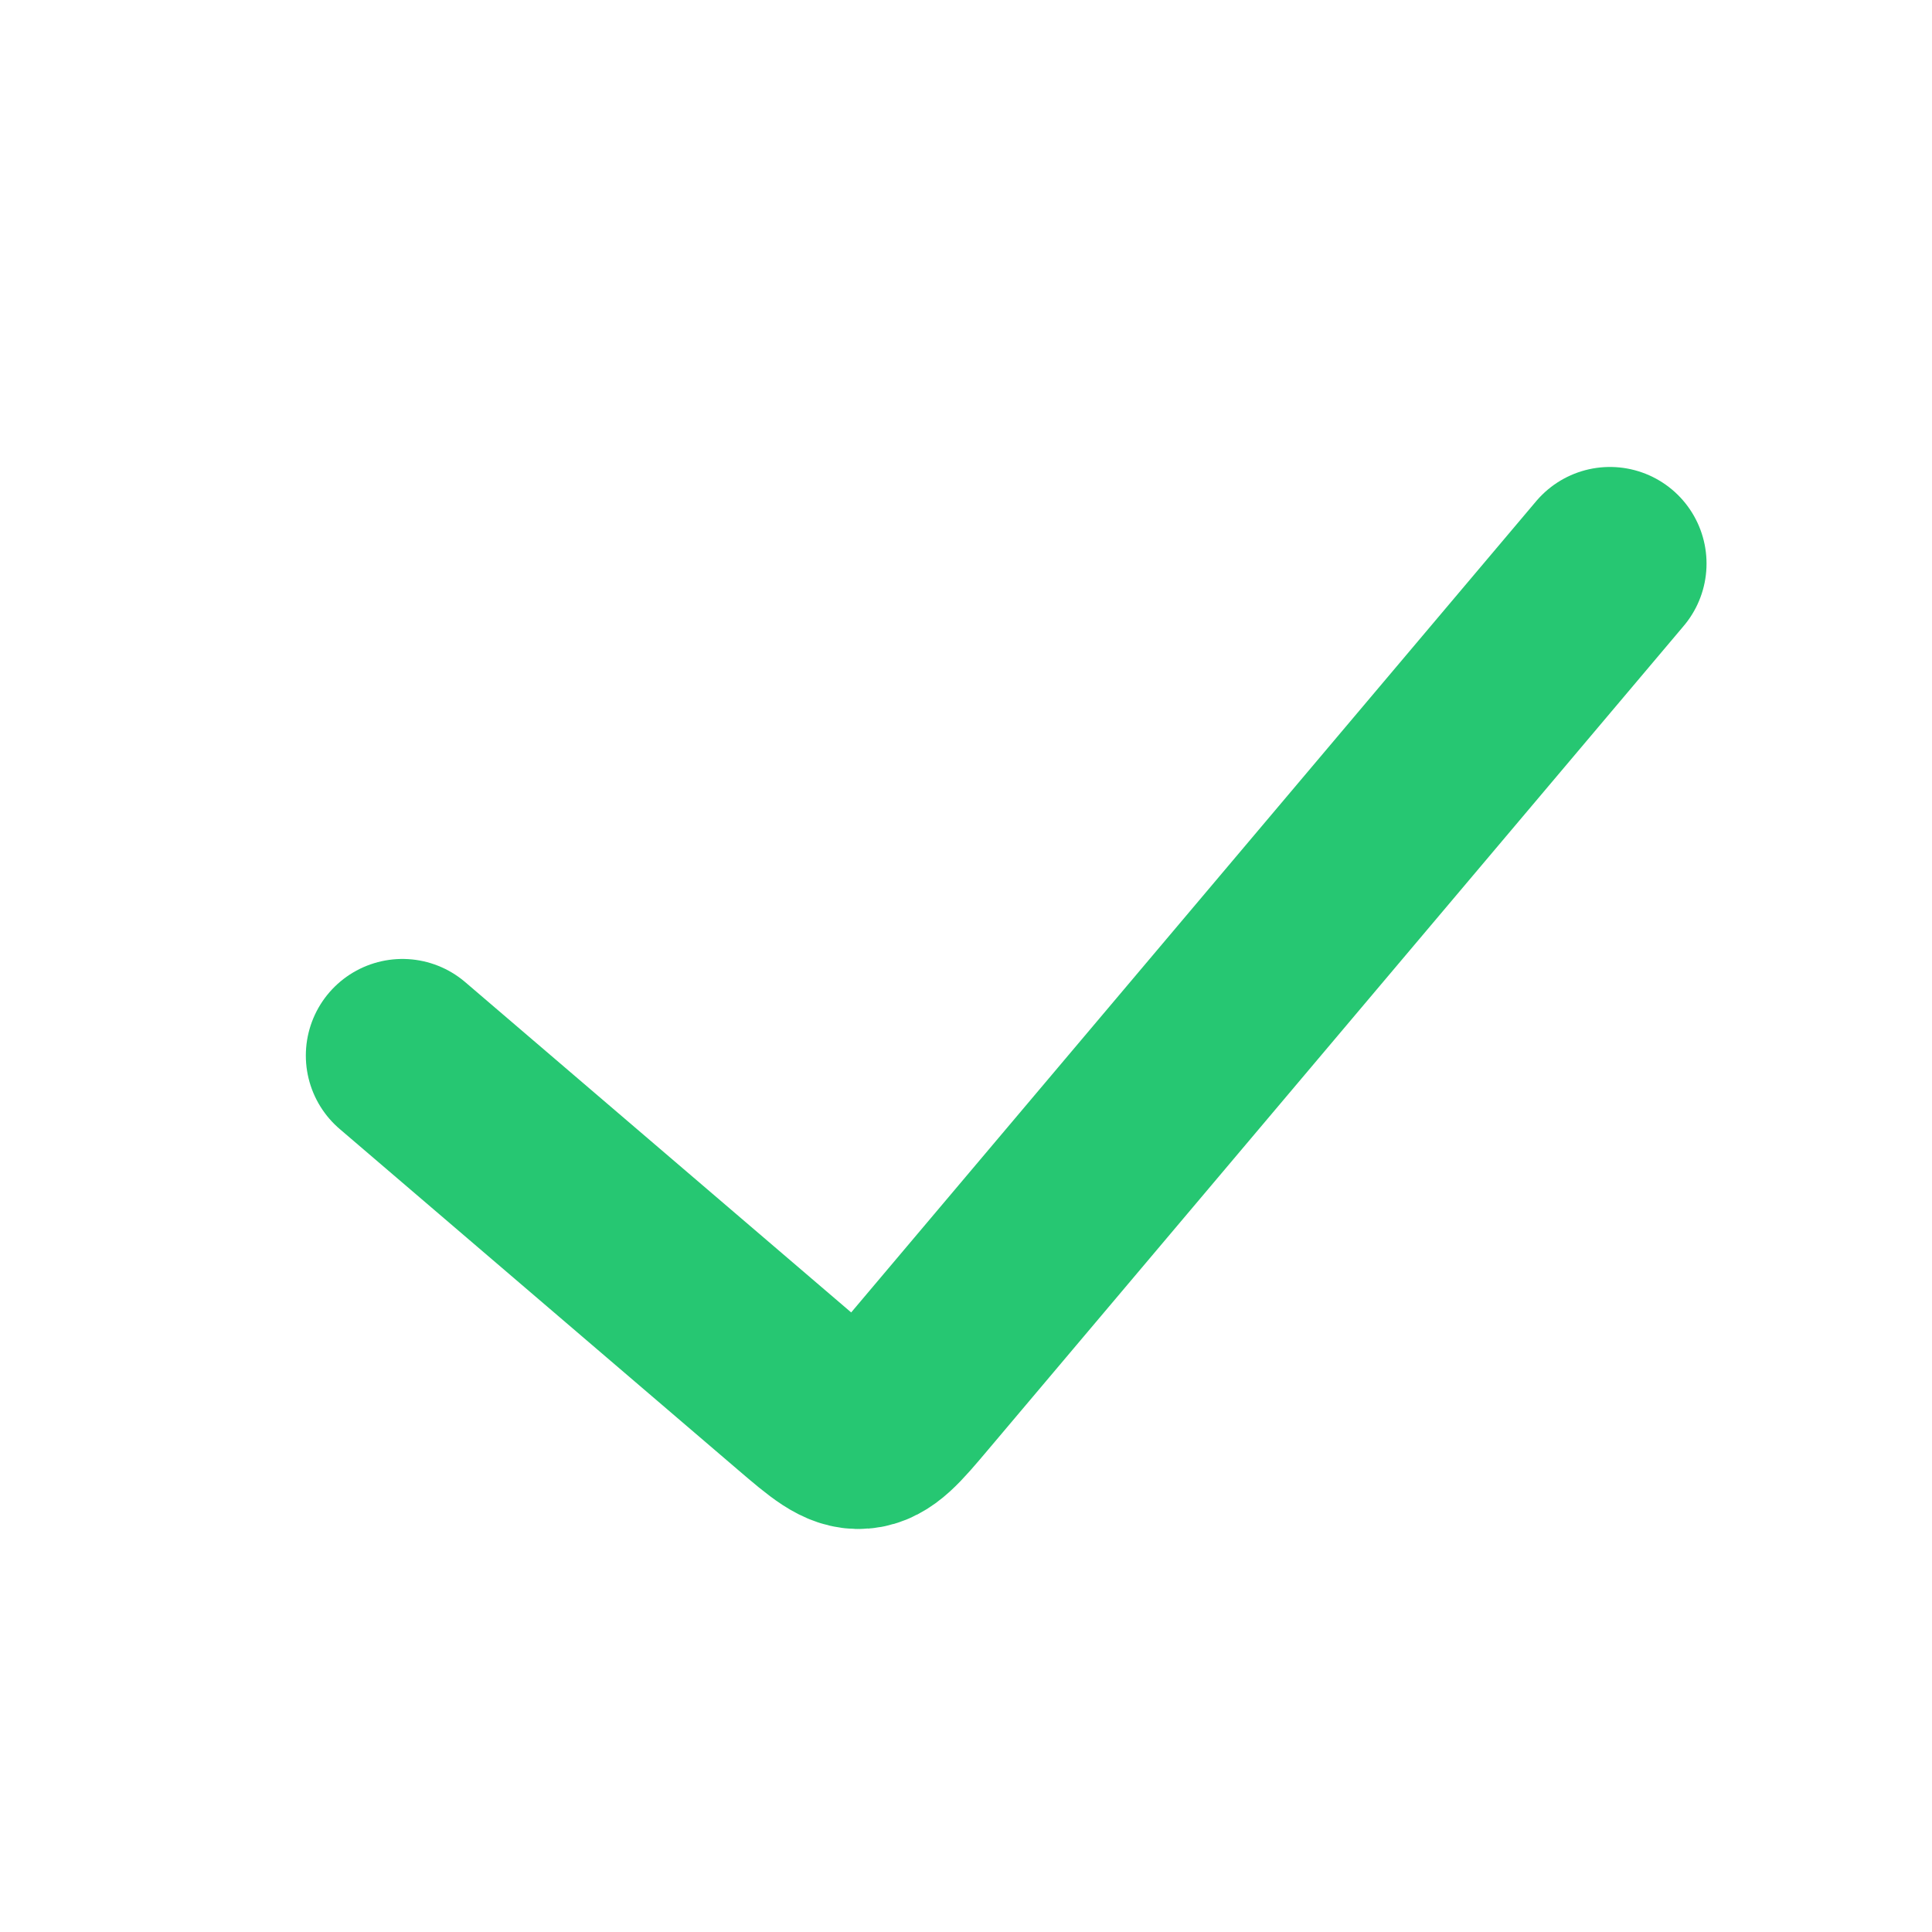 <svg width="20" height="20" viewBox="0 0 20 20" fill="none" xmlns="http://www.w3.org/2000/svg">
<path d="M4.166 10.927C4.166 10.927 4.166 10.927 8.285 14.452C8.588 14.711 8.739 14.841 8.912 14.827C9.085 14.813 9.212 14.662 9.466 14.361C10.238 13.447 12.112 11.227 16.666 5.834" stroke="#26C772" stroke-width="2" stroke-linecap="round" stroke-linejoin="round"/>
</svg>
